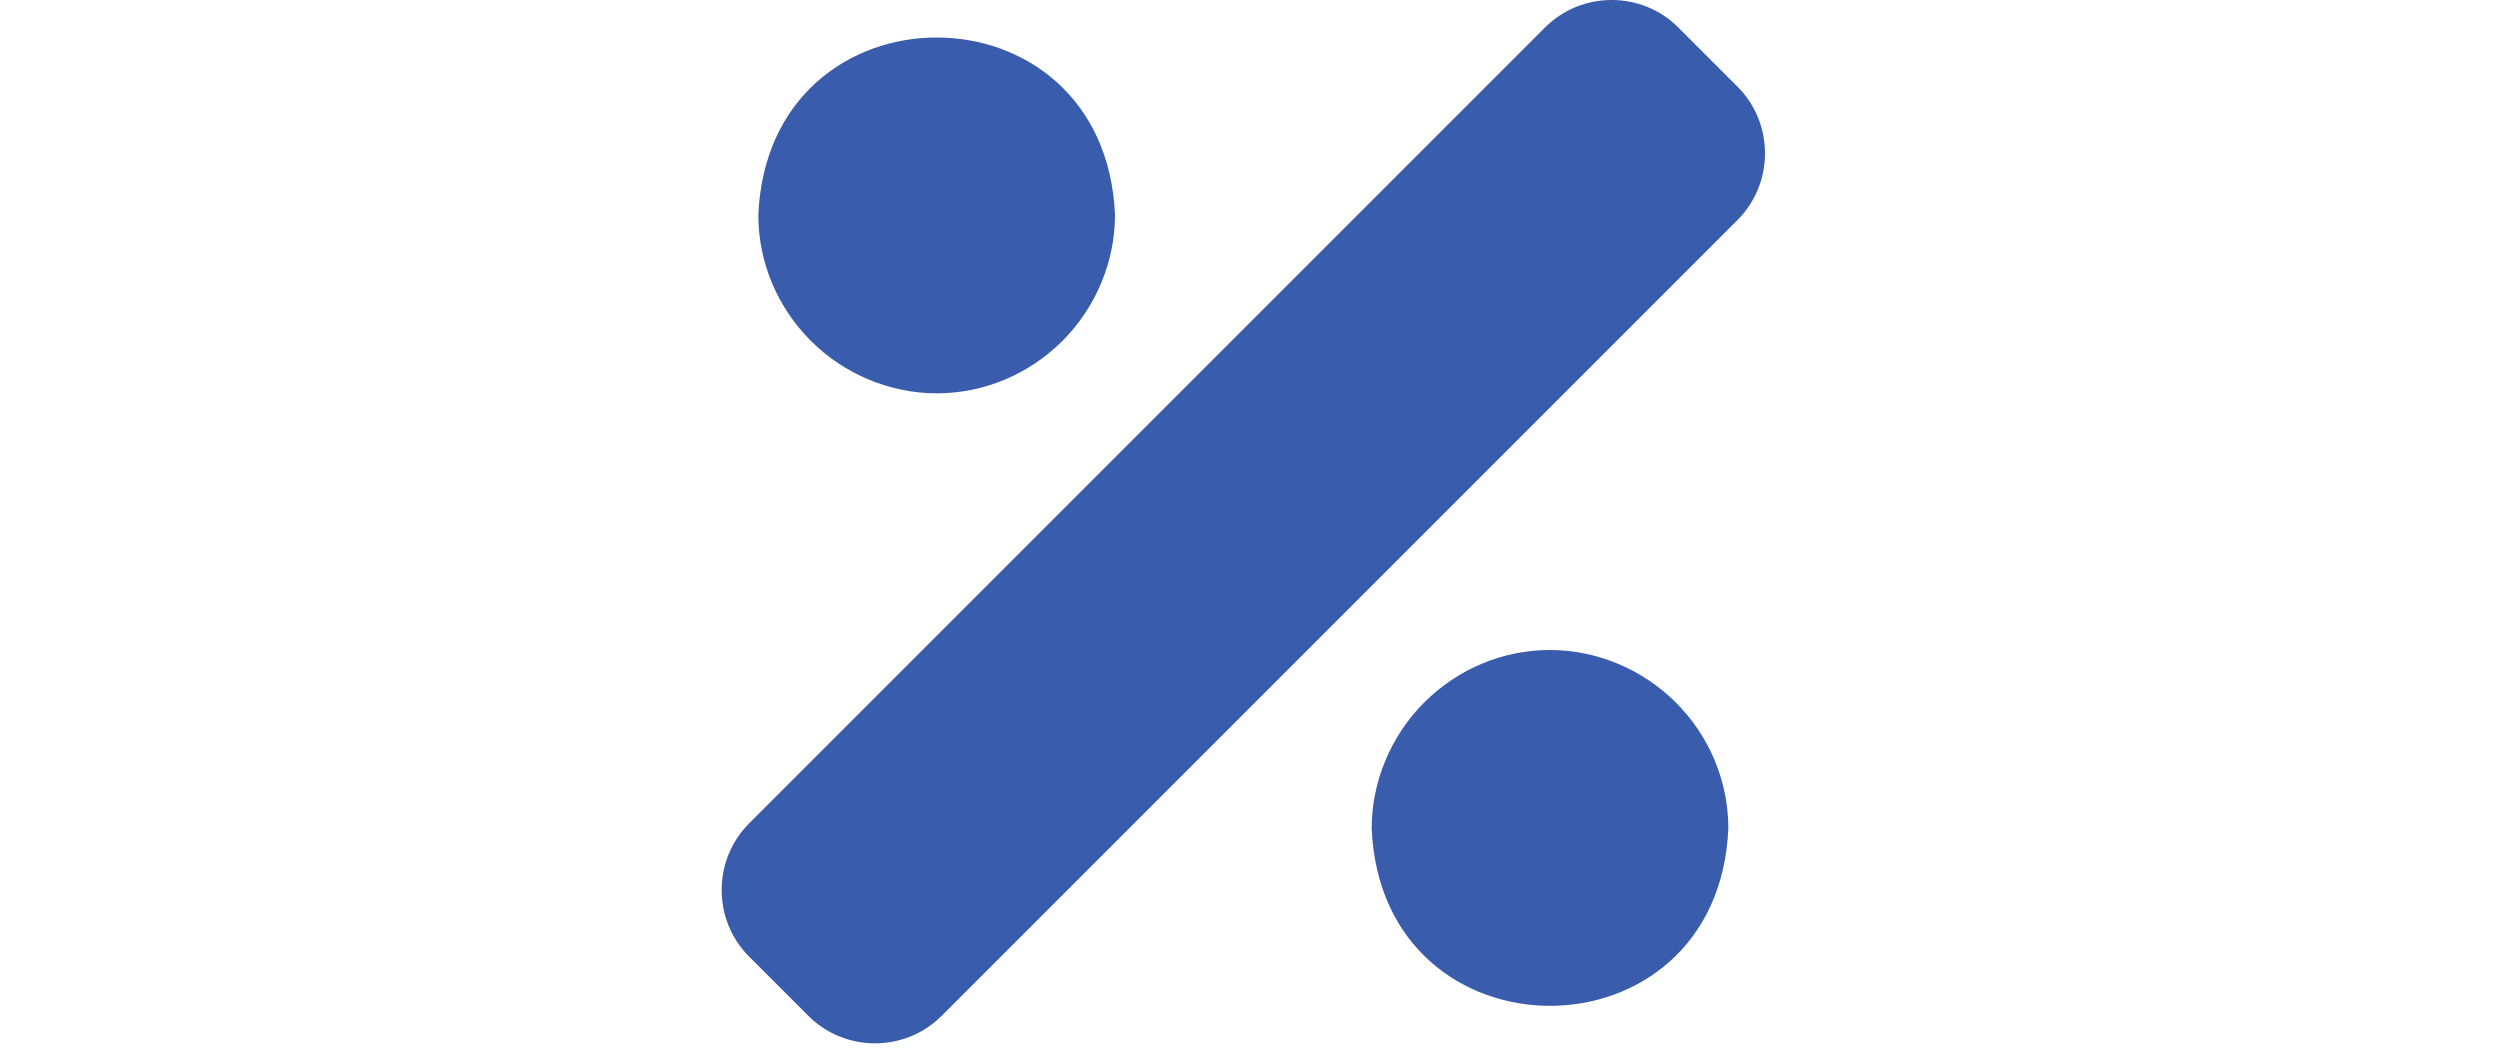 <?xml version="1.0" encoding="UTF-8"?>
<svg xmlns="http://www.w3.org/2000/svg" version="1.1" viewBox="0 0 300 126">
  <defs>
    <style>
      .cls-1 {
        fill: #395cad;
      }
    </style>
  </defs>
  <!-- Generator: Adobe Illustrator 28.7.1, SVG Export Plug-In . SVG Version: 1.2.0 Build 142)  -->
  <g>
    <g id="Layer_4">
      <path class="cls-1" d="M112.4,47.2c5.7,0,11.1-2.3,15.1-6.3,4-4,6.3-9.5,6.3-15.1-1.2-28.4-41.6-28.4-42.8,0,0,5.7,2.3,11.1,6.3,15.1,4,4,9.5,6.3,15.1,6.3h0Z"/>
      <path class="cls-1" d="M186,78c-5.7,0-11.1,2.3-15.1,6.3-4,4-6.3,9.5-6.3,15.1,1.2,28.4,41.6,28.4,42.8,0,0-5.7-2.3-11.1-6.3-15.1-4-4-9.5-6.3-15.1-6.3h0Z"/>
      <path class="cls-1" d="M208.5,10.4l-7.1-7.1c-4.4-4.4-11.6-4.4-16,0l-95.5,95.5c-4.4,4.4-4.4,11.6,0,16l7.1,7.1c4.4,4.4,11.6,4.4,16,0L208.5,26.4c4.4-4.4,4.4-11.6,0-16h0Z"/>
    </g>
  </g>
</svg>